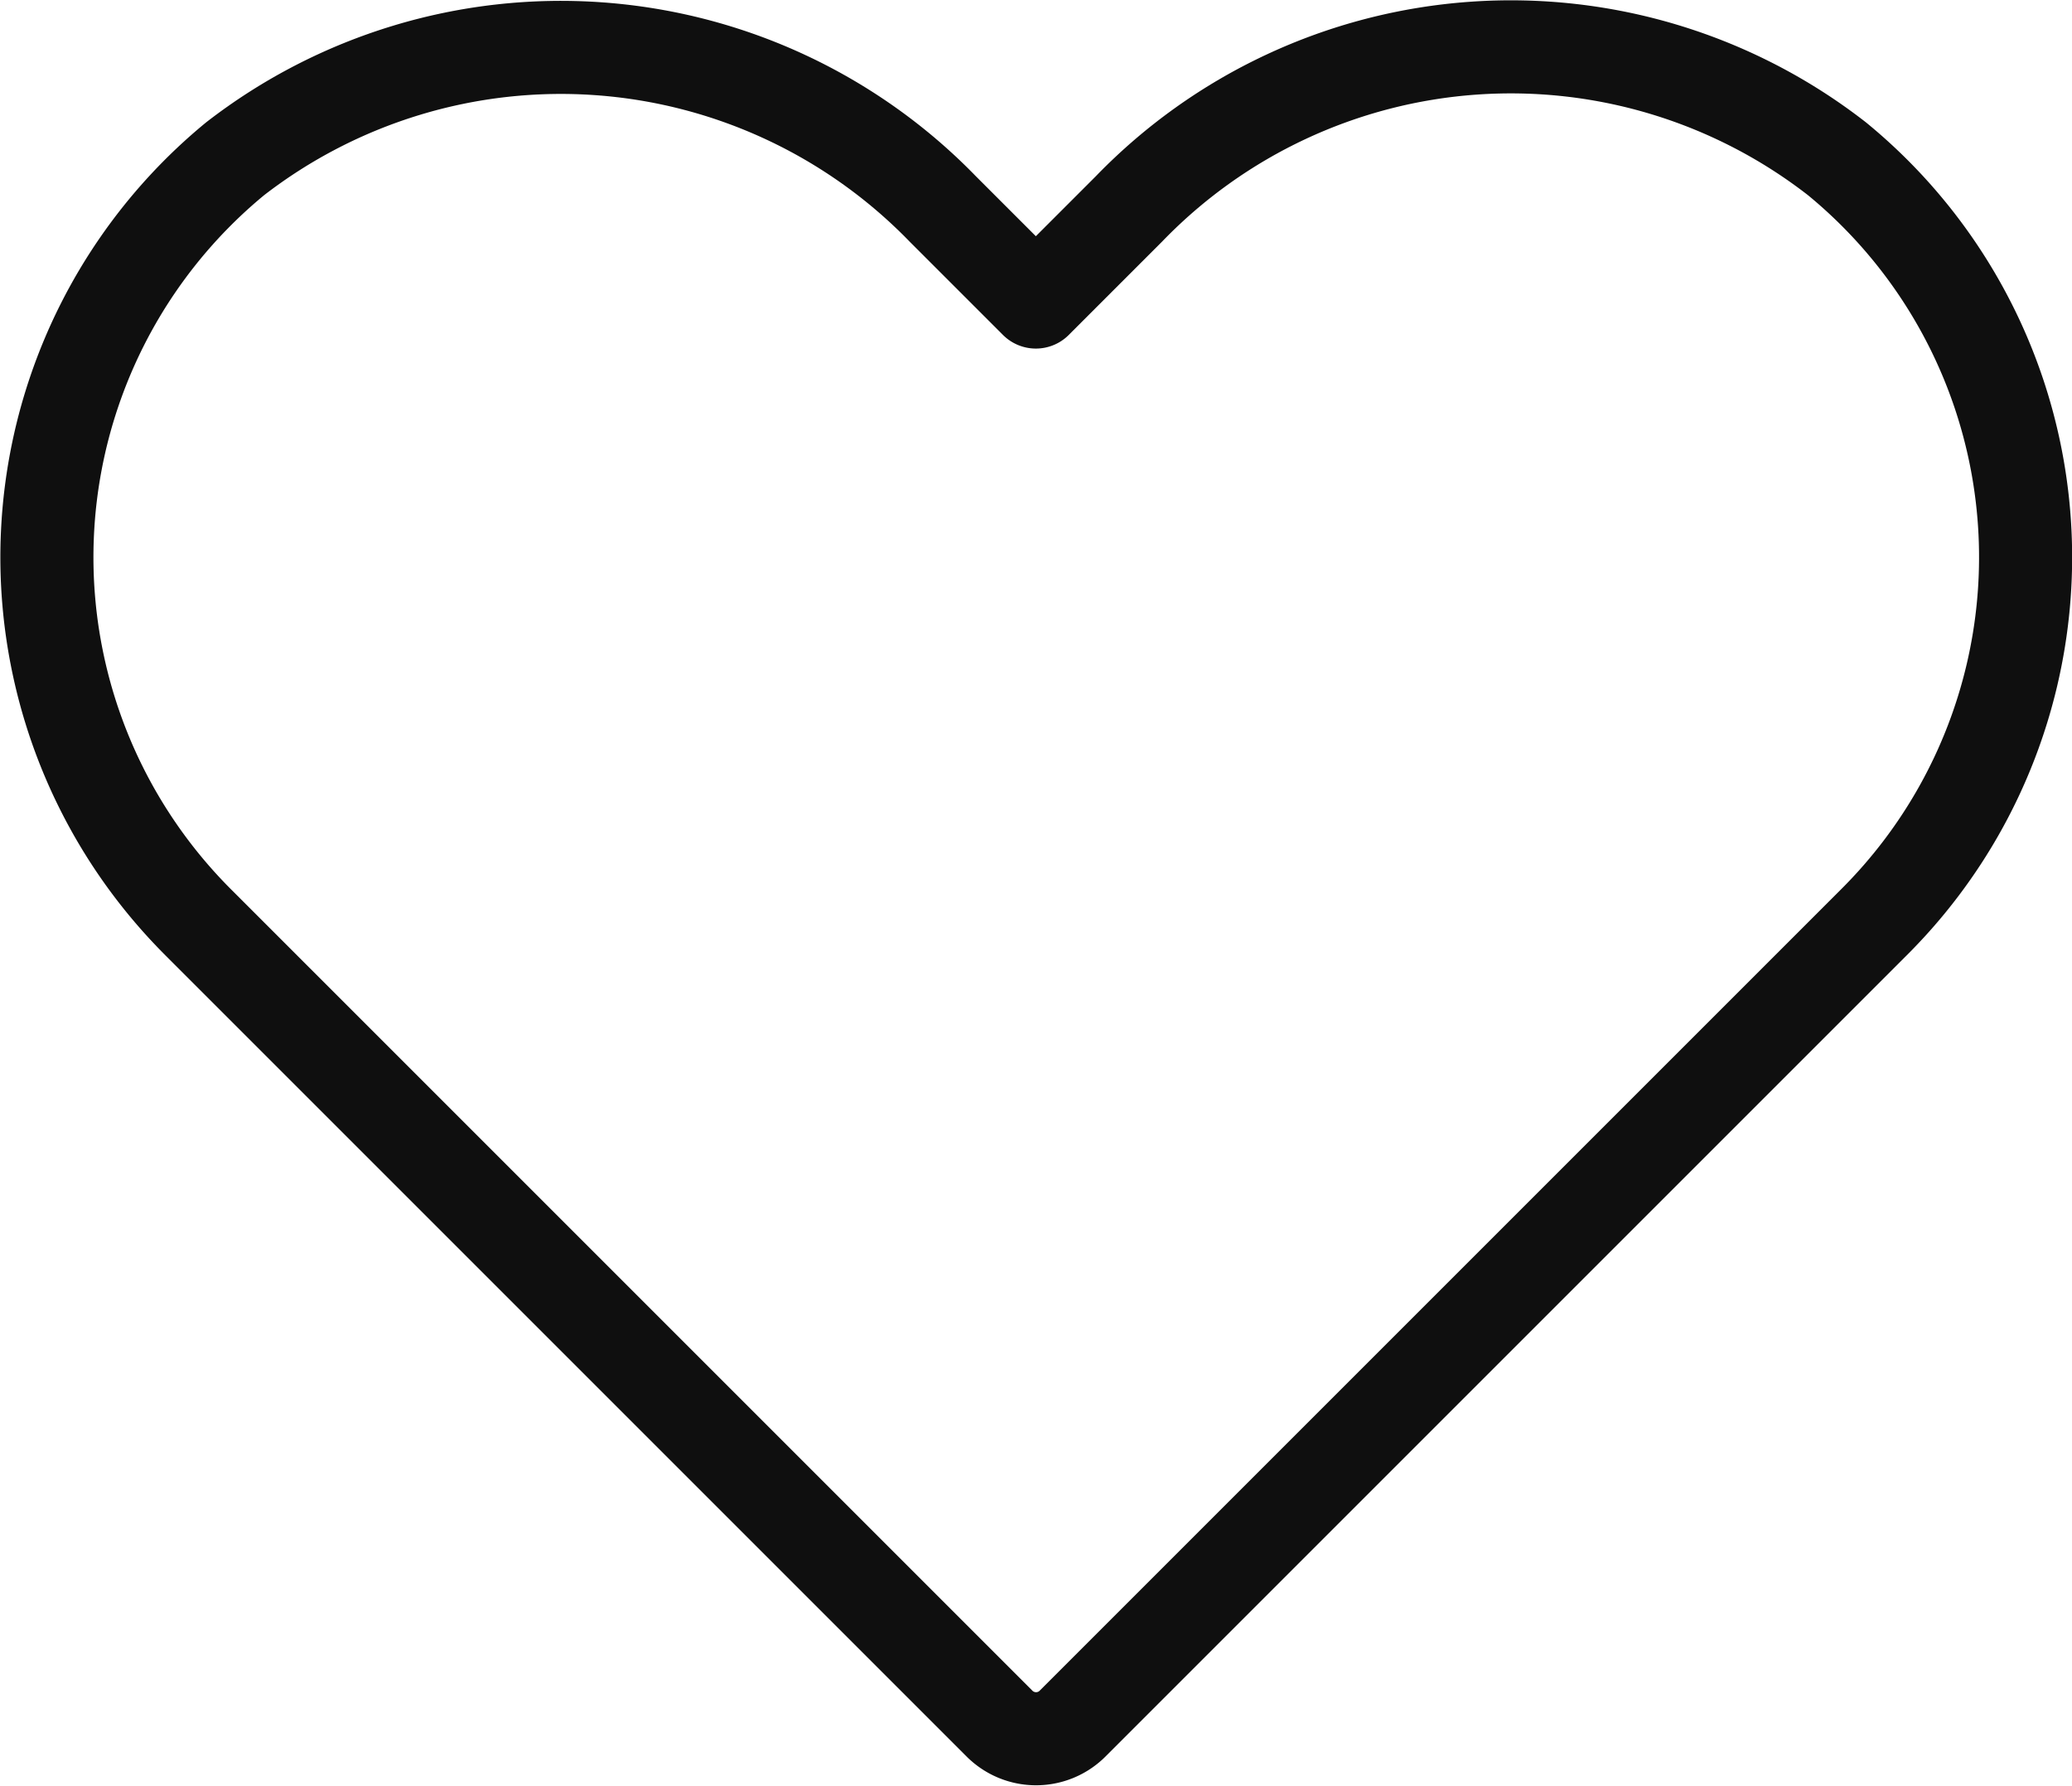 <svg xmlns="http://www.w3.org/2000/svg" width="22.261" height="19.186" viewBox="0 0 22.261 19.186">
  <path id="heart-svgrepo-com" d="M21.761,5.6a5.705,5.705,0,0,0-7.607.539l-1,1-1-1A5.717,5.717,0,0,0,4.551,5.6a5.544,5.544,0,0,0-.4,8.2l8.605,8.605a.555.555,0,0,0,.8,0l8.605-8.605A5.535,5.535,0,0,0,21.761,5.6Z" transform="translate(-2.025 -3.894)" fill="none" stroke="#0f0f0f" stroke-linecap="round" stroke-linejoin="round" stroke-miterlimit="10" stroke-width="1"/>
</svg>
